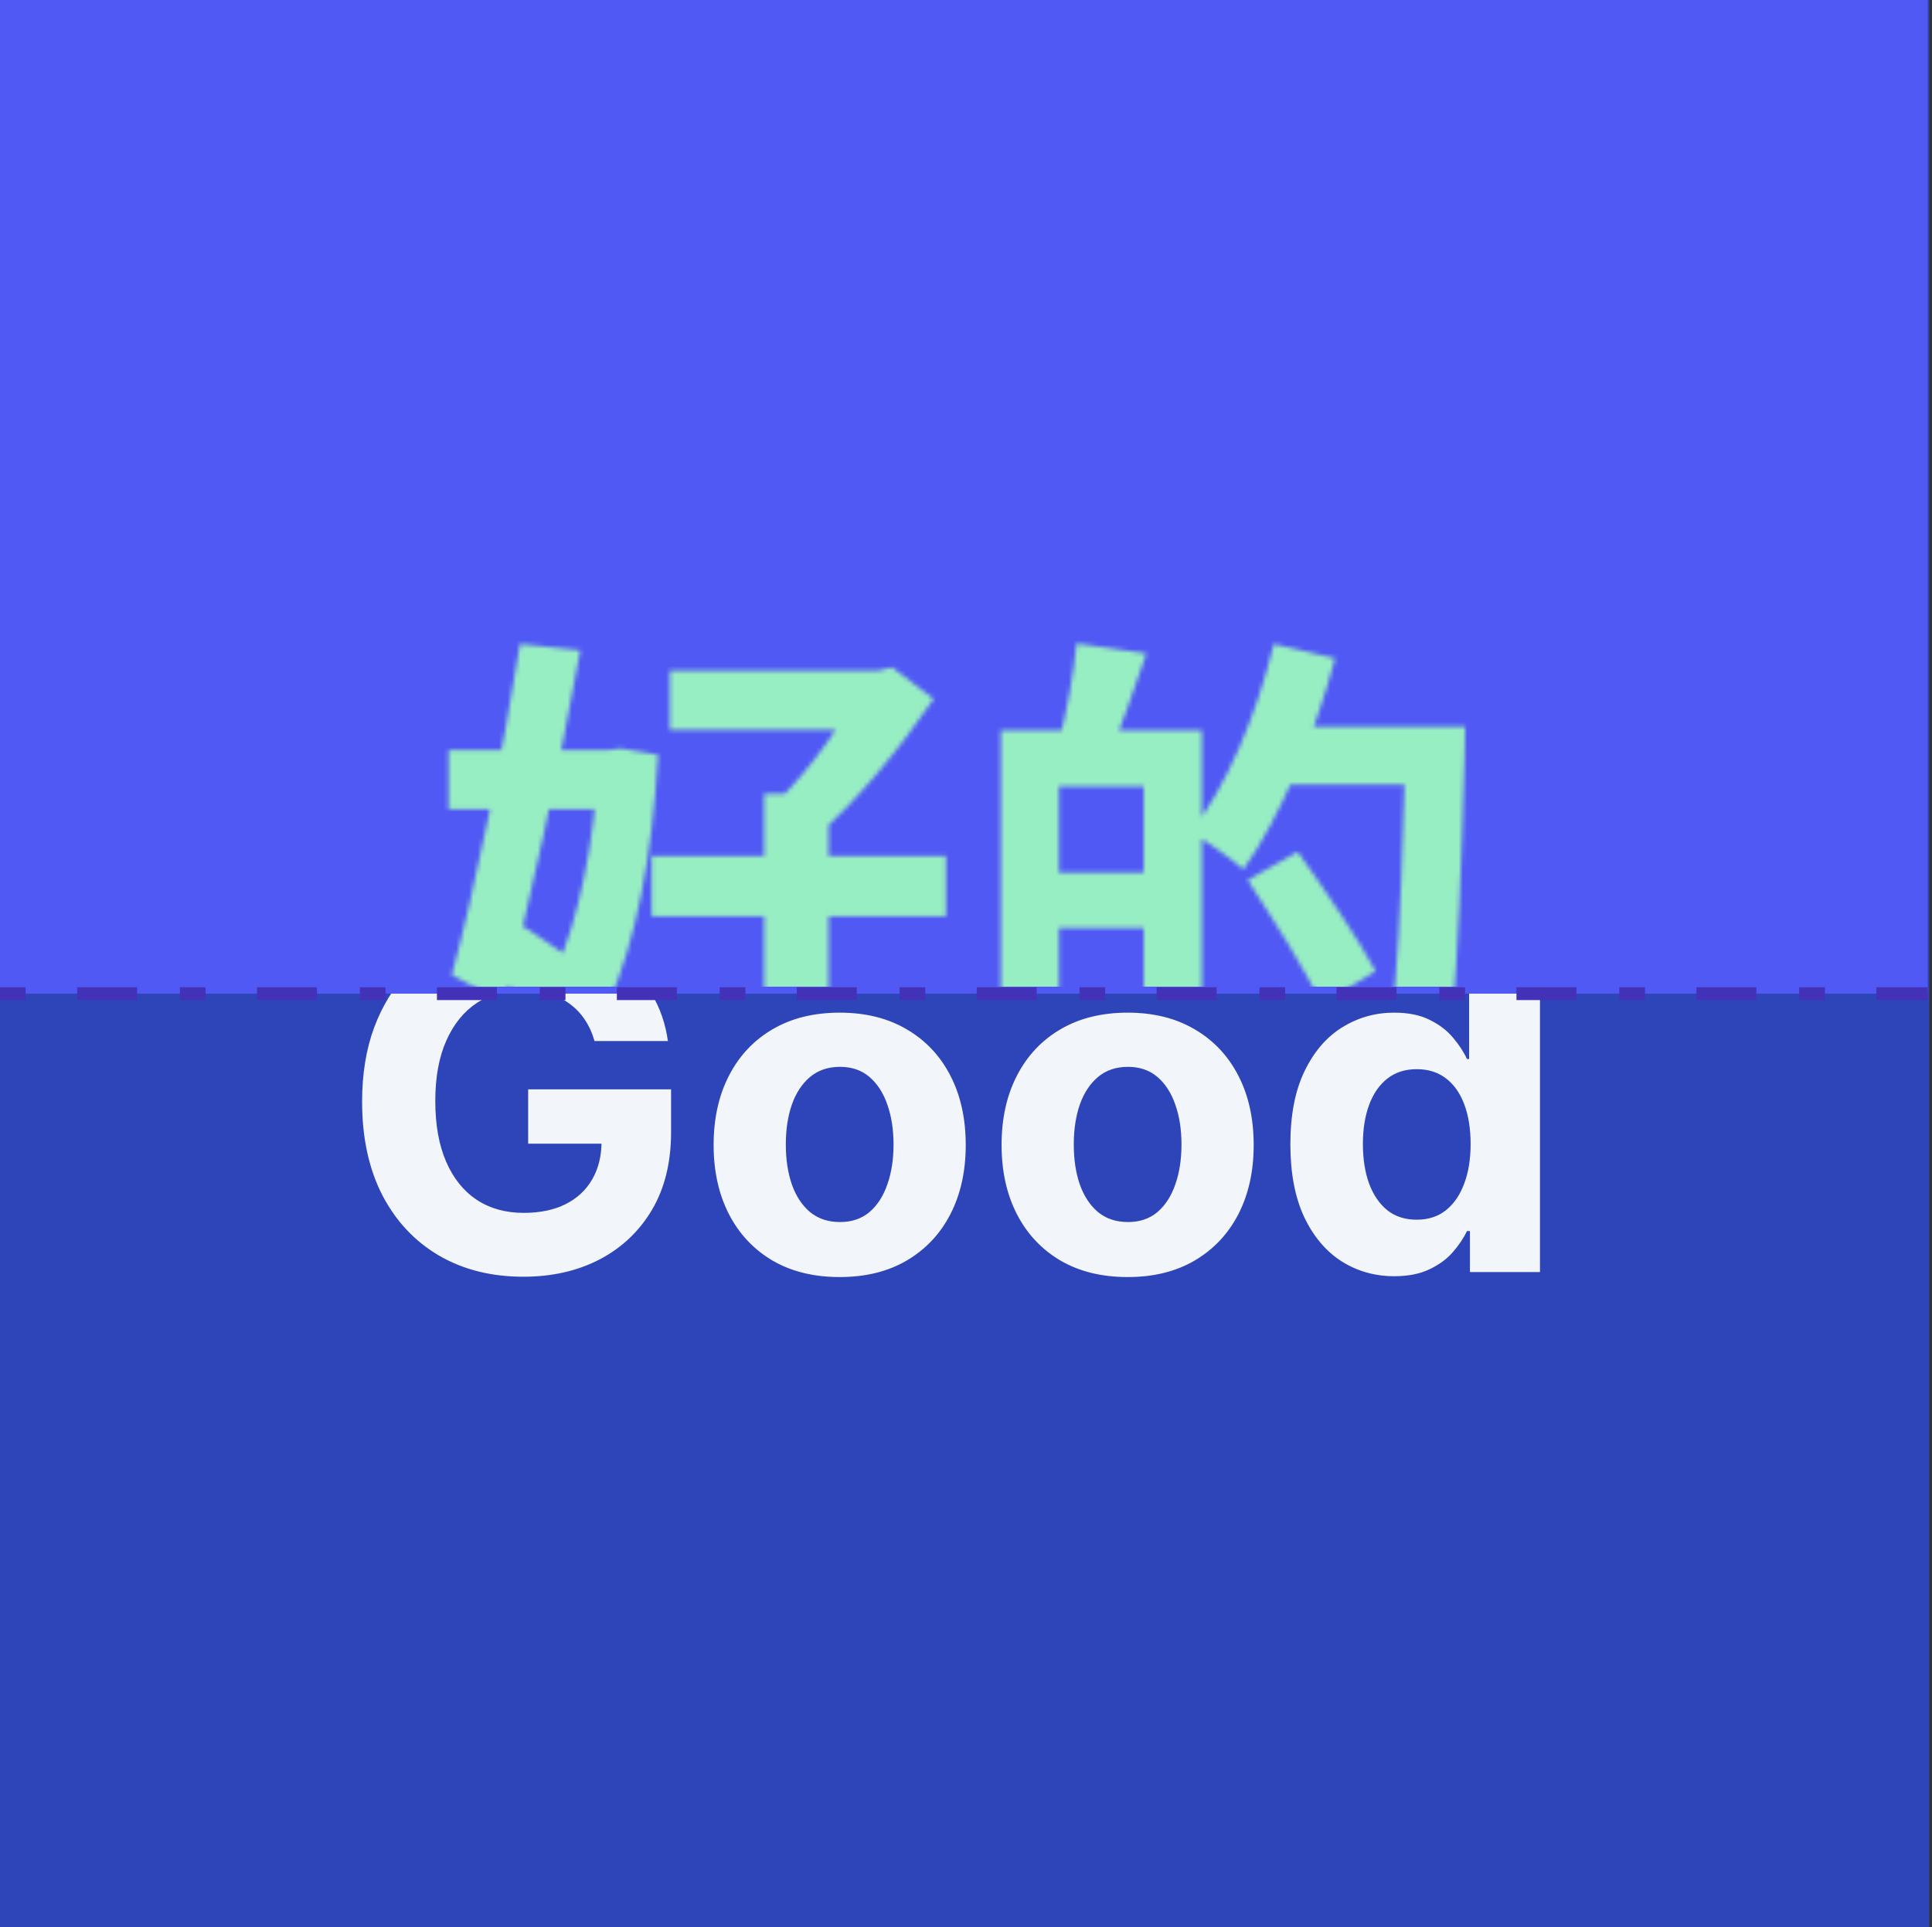 <?xml version="1.0" encoding="UTF-8"?><svg width="451" height="450" viewBox="0 0 451 450" fill="none" xmlns="http://www.w3.org/2000/svg">
<rect x="0" y="0" width="451" height="450" fill="#333333" stroke="none"/>
<g clip-path="url(#clip0_40_2396)">
<path d="M450.37 0H0V450.37H450.37V0Z" fill="#2E45B9"/>
<path d="M138.785 243.053C138.24 241.159 137.475 239.485 136.489 238.032C135.503 236.553 134.296 235.307 132.869 234.295C131.468 233.257 129.859 232.466 128.043 231.921C126.252 231.376 124.267 231.104 122.087 231.104C118.014 231.104 114.433 232.116 111.345 234.14C108.283 236.164 105.896 239.109 104.183 242.975C102.47 246.816 101.614 251.512 101.614 257.065C101.614 262.618 102.457 267.341 104.144 271.233C105.831 275.125 108.218 278.097 111.306 280.146C114.394 282.17 118.04 283.182 122.243 283.182C126.058 283.182 129.314 282.508 132.013 281.158C134.737 279.783 136.813 277.85 138.24 275.359C139.694 272.868 140.42 269.923 140.42 266.523L143.845 267.029H123.294V254.341H156.651V264.383C156.651 271.389 155.172 277.409 152.214 282.443C149.256 287.451 145.182 291.317 139.992 294.042C134.802 296.741 128.86 298.09 122.165 298.09C114.692 298.09 108.127 296.442 102.47 293.147C96.814 289.825 92.402 285.116 89.237 279.018C86.097 272.894 84.527 265.628 84.527 257.221C84.527 250.76 85.461 244.999 87.329 239.939C89.224 234.853 91.871 230.546 95.27 227.017C98.669 223.488 102.626 220.802 107.141 218.96C111.656 217.118 116.547 216.196 121.815 216.196C126.33 216.196 130.534 216.858 134.426 218.181C138.318 219.479 141.769 221.321 144.779 223.708C147.815 226.096 150.294 228.937 152.214 232.233C154.134 235.502 155.366 239.109 155.911 243.053H138.785ZM196.012 298.168C189.966 298.168 184.737 296.883 180.326 294.314C175.94 291.719 172.554 288.113 170.167 283.494C167.78 278.849 166.586 273.465 166.586 267.341C166.586 261.165 167.78 255.768 170.167 251.149C172.554 246.504 175.94 242.897 180.326 240.328C184.737 237.734 189.966 236.436 196.012 236.436C202.058 236.436 207.273 237.734 211.658 240.328C216.07 242.897 219.469 246.504 221.856 251.149C224.244 255.768 225.437 261.165 225.437 267.341C225.437 273.465 224.244 278.849 221.856 283.494C219.469 288.113 216.07 291.719 211.658 294.314C207.273 296.883 202.058 298.168 196.012 298.168ZM196.089 285.323C198.84 285.323 201.136 284.545 202.979 282.988C204.821 281.405 206.209 279.251 207.143 276.527C208.104 273.802 208.584 270.701 208.584 267.224C208.584 263.747 208.104 260.646 207.143 257.922C206.209 255.197 204.821 253.043 202.979 251.46C201.136 249.878 198.84 249.086 196.089 249.086C193.313 249.086 190.978 249.878 189.083 251.46C187.215 253.043 185.801 255.197 184.841 257.922C183.907 260.646 183.439 263.747 183.439 267.224C183.439 270.701 183.907 273.802 184.841 276.527C185.801 279.251 187.215 281.405 189.083 282.988C190.978 284.545 193.313 285.323 196.089 285.323ZM263.231 298.168C257.185 298.168 251.957 296.883 247.545 294.314C243.16 291.719 239.774 288.113 237.386 283.494C234.999 278.849 233.806 273.465 233.806 267.341C233.806 261.165 234.999 255.768 237.386 251.149C239.774 246.504 243.16 242.897 247.545 240.328C251.957 237.734 257.185 236.436 263.231 236.436C269.277 236.436 274.493 237.734 278.878 240.328C283.289 242.897 286.689 246.504 289.076 251.149C291.463 255.768 292.657 261.165 292.657 267.341C292.657 273.465 291.463 278.849 289.076 283.494C286.689 288.113 283.289 291.719 278.878 294.314C274.493 296.883 269.277 298.168 263.231 298.168ZM263.309 285.323C266.06 285.323 268.356 284.545 270.198 282.988C272.041 281.405 273.429 279.251 274.363 276.527C275.323 273.802 275.803 270.701 275.803 267.224C275.803 263.747 275.323 260.646 274.363 257.922C273.429 255.197 272.041 253.043 270.198 251.46C268.356 249.878 266.06 249.086 263.309 249.086C260.533 249.086 258.197 249.878 256.303 251.46C254.435 253.043 253.02 255.197 252.06 257.922C251.126 260.646 250.659 263.747 250.659 267.224C250.659 270.701 251.126 273.802 252.06 276.527C253.02 279.251 254.435 281.405 256.303 282.988C258.197 284.545 260.533 285.323 263.309 285.323ZM325.469 297.973C320.928 297.973 316.815 296.805 313.13 294.47C309.471 292.109 306.565 288.645 304.411 284.078C302.284 279.485 301.22 273.854 301.22 267.185C301.22 260.335 302.323 254.639 304.528 250.098C306.734 245.531 309.666 242.119 313.325 239.861C317.009 237.578 321.044 236.436 325.43 236.436C328.777 236.436 331.567 237.007 333.798 238.149C336.056 239.265 337.872 240.666 339.247 242.352C340.649 244.013 341.712 245.648 342.439 247.257H342.945V217.286H359.487V297H343.14V287.425H342.439C341.661 289.086 340.558 290.733 339.131 292.368C337.729 293.977 335.9 295.313 333.642 296.377C331.411 297.441 328.686 297.973 325.469 297.973ZM330.723 284.778C333.396 284.778 335.653 284.052 337.496 282.599C339.364 281.12 340.791 279.057 341.777 276.41C342.789 273.763 343.295 270.662 343.295 267.107C343.295 263.552 342.802 260.465 341.816 257.844C340.83 255.223 339.403 253.199 337.535 251.772C335.666 250.345 333.396 249.631 330.723 249.631C327.999 249.631 325.702 250.371 323.834 251.85C321.966 253.329 320.551 255.379 319.591 257.999C318.631 260.62 318.151 263.656 318.151 267.107C318.151 270.584 318.631 273.659 319.591 276.332C320.577 278.979 321.992 281.055 323.834 282.56C325.702 284.039 327.999 284.778 330.723 284.778Z" fill="#F2F5FA"/>
<rect y="-27" width="450" height="259" fill="#5159F5"/>
<path d="M0 232H450" stroke="#4331B8" stroke-width="3" stroke-dasharray="6 12 14 10"/>
<mask id="mask0_40_2396" style="mask-type:alpha" maskUnits="userSpaceOnUse" x="104" y="150" width="239" height="118">
<path d="M156.36 156.572H206.883V170.385H156.36V156.572ZM152.129 199.877H220.82V213.939H152.129V199.877ZM178.386 185.318H193.443V250.649C193.443 258.115 191.95 262.098 187.097 264.462C182.119 266.702 175.275 267.2 166.066 267.075C165.32 262.969 162.831 256.498 160.84 252.516C167.186 252.765 173.657 252.889 175.773 252.765C177.764 252.64 178.386 252.142 178.386 250.4V185.318ZM201.532 156.572H205.141L208.252 155.825L217.958 163.167C210.616 173.994 200.038 187.184 190.332 195.398C188.341 192.784 184.235 188.678 181.87 186.687C189.212 179.594 197.799 167.274 201.532 159.808V156.572ZM104.717 175.114H144.911V188.927H104.717V175.114ZM121.392 150.35L135.454 151.843C130.725 178.349 123.508 211.699 117.659 234.098L105.464 227.628C110.815 207.966 117.534 175.114 121.392 150.35ZM111.935 225.512L120.148 215.059C133.09 223.148 149.516 235.218 156.733 244.551L147.773 256.622C140.805 247.165 125.001 234.098 111.935 225.512ZM139.809 175.114H142.174L144.787 174.74L153.622 176.234C150.76 224.765 138.689 252.267 114.05 267.573C112.059 263.964 108.077 258.613 105.09 255.751C126.245 244.676 137.32 217.175 139.809 177.851V175.114ZM242.348 170.509H280.551V254.382H242.348V241.192H266.987V183.576H242.348V170.509ZM233.637 170.509H247.201V263.591H233.637V170.509ZM241.726 203.735H273.583V216.677H241.726V203.735ZM251.308 150.226L267.61 152.59C264.748 161.052 261.636 169.887 259.148 175.736L247.201 173.123C248.944 166.652 250.686 157.07 251.308 150.226ZM296.978 169.638H333.314V183.202H296.978V169.638ZM328.212 169.638H342.025C342.025 169.638 342.025 174.492 341.901 176.358C340.283 232.356 338.79 252.142 333.688 258.738C330.203 263.591 326.719 264.96 321.617 265.706C316.888 266.453 309.297 266.329 302.08 265.955C301.831 261.849 299.84 255.502 297.102 251.52C305.191 252.142 312.657 252.267 315.768 252.267C318.257 252.267 319.626 251.769 321.243 250.027C325.226 245.796 326.843 224.392 328.212 172.5V169.638ZM297.351 150.35L311.662 153.71C306.808 172.127 298.72 191.042 290.258 202.988C287.52 200.5 281.423 196.269 277.938 194.278C286.276 183.825 293.369 166.901 297.351 150.35ZM291.253 205.477L302.951 198.882C309.048 207.468 317.261 219.415 321.119 226.756L308.426 234.472C305.066 226.881 297.226 214.686 291.253 205.477Z" fill="#4331B8"/>
</mask>
<g mask="url(#mask0_40_2396)">
<rect x="38.804" y="85.045" width="372.391" height="145.323" fill="#98EEC3"/>
</g>
</g>
<defs>
<clipPath id="clip0_40_2396">
<rect width="450.37" height="450" fill="white"/>
</clipPath>
</defs>
</svg>
